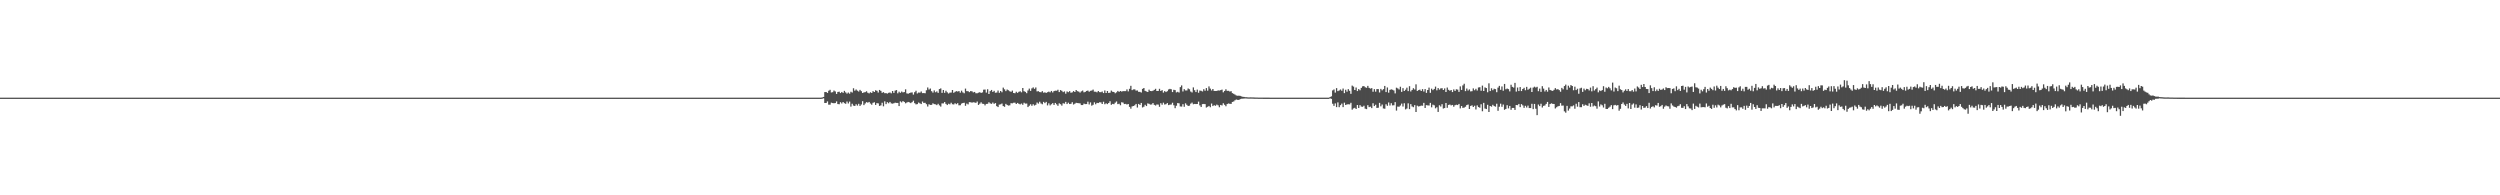 <?xml version="1.0" encoding="UTF-8"?>
<svg xmlns="http://www.w3.org/2000/svg" width="1920" height="150">
  <path d="M0 75.000h1v1.000H0zM1 75.000h1v1.000H1zM2 75.000h1v1.000H2zM3 75.000h1v1.000H3zM4 75.000h1v1.000H4zM5 75.000h1v1.000H5zM6 75.000h1v1.000H6zM7 75.000h1v1.000H7zM8 75.000h1v1.000H8zM9 75.000h1v1.000H9zM10 75.000h1v1.000H10zM11 75.000h1v1.000H11zM12 75.000h1v1.000H12zM13 75.000h1v1.000H13zM14 75.000h1v1.000H14zM15 75.000h1v1.000H15zM16 75.000h1v1.000H16zM17 75.000h1v1.000H17zM18 75.000h1v1.000H18zM19 75.000h1v1.000H19zM20 75.000h1v1.000H20zM21 75.000h1v1.000H21zM22 75.000h1v1.000H22zM23 75.000h1v1.000H23zM24 75.000h1v1.000H24zM25 75.000h1v1.000H25zM26 75.000h1v1.000H26zM27 75.000h1v1.000H27zM28 75.000h1v1.000H28zM29 75.000h1v1.000H29zM30 75.000h1v1.000H30zM31 75.000h1v1.000H31zM32 75.000h1v1.000H32zM33 75.000h1v1.000H33zM34 75.000h1v1.000H34zM35 75.000h1v1.000H35zM36 75.000h1v1.000H36zM37 75.000h1v1.000H37zM38 75.000h1v1.000H38zM39 75.000h1v1.000H39zM40 75.000h1v1.000H40zM41 75.000h1v1.000H41zM42 75.000h1v1.000H42zM43 75.000h1v1.000H43zM44 75.000h1v1.000H44zM45 75.000h1v1.000H45zM46 75.000h1v1.000H46zM47 75.000h1v1.000H47zM48 75.000h1v1.000H48zM49 75.000h1v1.000H49zM50 75.000h1v1.000H50zM51 75.000h1v1.000H51zM52 75.000h1v1.000H52zM53 75.000h1v1.000H53zM54 75.000h1v1.000H54zM55 75.000h1v1.000H55zM56 75.000h1v1.000H56zM57 75.000h1v1.000H57zM58 75.000h1v1.000H58zM59 75.000h1v1.000H59zM60 75.000h1v1.000H60zM61 75.000h1v1.000H61zM62 75.000h1v1.000H62zM63 75.000h1v1.000H63zM64 75.000h1v1.000H64zM65 75.000h1v1.000H65zM66 75.000h1v1.000H66zM67 75.000h1v1.000H67zM68 75.000h1v1.000H68zM69 75.000h1v1.000H69zM70 75.000h1v1.000H70zM71 75.000h1v1.000H71zM72 75.000h1v1.000H72zM73 75.000h1v1.000H73zM74 75.000h1v1.000H74zM75 75.000h1v1.000H75zM76 75.000h1v1.000H76zM77 75.000h1v1.000H77zM78 75.000h1v1.000H78zM79 75.000h1v1.000H79zM80 75.000h1v1.000H80zM81 75.000h1v1.000H81zM82 75.000h1v1.000H82zM83 75.000h1v1.000H83zM84 75.000h1v1.000H84zM85 75.000h1v1.000H85zM86 75.000h1v1.000H86zM87 75.000h1v1.000H87zM88 75.000h1v1.000H88zM89 75.000h1v1.000H89zM90 75.000h1v1.000H90zM91 75.000h1v1.000H91zM92 75.000h1v1.000H92zM93 75.000h1v1.000H93zM94 75.000h1v1.000H94zM95 75.000h1v1.000H95zM96 75.000h1v1.000H96zM97 75.000h1v1.000H97zM98 75.000h1v1.000H98zM99 75.000h1v1.000H99zM100 75.000h1v1.000H100zM101 75.000h1v1.000H101zM102 75.000h1v1.000H102zM103 75.000h1v1.000H103zM104 75.000h1v1.000H104zM105 75.000h1v1.000H105zM106 75.000h1v1.000H106zM107 75.000h1v1.000H107zM108 75.000h1v1.000H108zM109 75.000h1v1.000H109zM110 75.000h1v1.000H110zM111 75.000h1v1.000H111zM112 75.000h1v1.000H112zM113 75.000h1v1.000H113zM114 75.000h1v1.000H114zM115 75.000h1v1.000H115zM116 75.000h1v1.000H116zM117 75.000h1v1.000H117zM118 75.000h1v1.000H118zM119 75.000h1v1.000H119zM120 75.000h1v1.000H120zM121 75.000h1v1.000H121zM122 75.000h1v1.000H122zM123 75.000h1v1.000H123zM124 75.000h1v1.000H124zM125 75.000h1v1.000H125zM126 75.000h1v1.000H126zM127 75.000h1v1.000H127zM128 75.000h1v1.000H128zM129 75.000h1v1.000H129zM130 75.000h1v1.000H130zM131 75.000h1v1.000H131zM132 75.000h1v1.000H132zM133 75.000h1v1.000H133zM134 75.000h1v1.000H134zM135 75.000h1v1.000H135zM136 75.000h1v1.000H136zM137 75.000h1v1.000H137zM138 75.000h1v1.000H138zM139 75.000h1v1.000H139zM140 75.000h1v1.000H140zM141 75.000h1v1.000H141zM142 75.000h1v1.000H142zM143 75.000h1v1.000H143zM144 75.000h1v1.000H144zM145 75.000h1v1.000H145zM146 75.000h1v1.000H146zM147 75.000h1v1.000H147zM148 75.000h1v1.000H148zM149 75.000h1v1.000H149zM150 75.000h1v1.000H150zM151 75.000h1v1.000H151zM152 75.000h1v1.000H152zM153 75.000h1v1.000H153zM154 75.000h1v1.000H154zM155 75.000h1v1.000H155zM156 75.000h1v1.000H156zM157 75.000h1v1.000H157zM158 75.000h1v1.000H158zM159 75.000h1v1.000H159zM160 75.000h1v1.000H160zM161 75.000h1v1.000H161zM162 75.000h1v1.000H162zM163 75.000h1v1.000H163zM164 75.000h1v1.000H164zM165 75.000h1v1.000H165zM166 75.000h1v1.000H166zM167 75.000h1v1.000H167zM168 75.000h1v1.000H168zM169 75.000h1v1.000H169zM170 75.000h1v1.000H170zM171 75.000h1v1.000H171zM172 75.000h1v1.000H172zM173 75.000h1v1.000H173zM174 75.000h1v1.000H174zM175 75.000h1v1.000H175zM176 75.000h1v1.000H176zM177 75.000h1v1.000H177zM178 75.000h1v1.000H178zM179 75.000h1v1.000H179zM180 75.000h1v1.000H180zM181 75.000h1v1.000H181zM182 75.000h1v1.000H182zM183 75.000h1v1.000H183zM184 75.000h1v1.000H184zM185 75.000h1v1.000H185zM186 75.000h1v1.000H186zM187 75.000h1v1.000H187zM188 75.000h1v1.000H188zM189 75.000h1v1.000H189zM190 75.000h1v1.000H190zM191 75.000h1v1.000H191zM192 75.000h1v1.000H192zM193 75.000h1v1.000H193zM194 75.000h1v1.000H194zM195 75.000h1v1.000H195zM196 75.000h1v1.000H196zM197 75.000h1v1.000H197zM198 75.000h1v1.000H198zM199 75.000h1v1.000H199zM200 75.000h1v1.000H200zM201 75.000h1v1.000H201zM202 75.000h1v1.000H202zM203 75.000h1v1.000H203zM204 75.000h1v1.000H204zM205 75.000h1v1.000H205zM206 75.000h1v1.000H206zM207 75.000h1v1.000H207zM208 75.000h1v1.000H208zM209 75.000h1v1.000H209zM210 75.000h1v1.000H210zM211 75.000h1v1.000H211zM212 75.000h1v1.000H212zM213 75.000h1v1.000H213zM214 75.000h1v1.000H214zM215 75.000h1v1.000H215zM216 75.000h1v1.000H216zM217 75.000h1v1.000H217zM218 75.000h1v1.000H218zM219 75.000h1v1.000H219zM220 75.000h1v1.000H220zM221 75.000h1v1.000H221zM222 75.000h1v1.000H222zM223 75.000h1v1.000H223zM224 75.000h1v1.000H224zM225 75.000h1v1.000H225zM226 75.000h1v1.000H226zM227 75.000h1v1.000H227zM228 75.000h1v1.000H228zM229 75.000h1v1.000H229zM230 75.000h1v1.000H230zM231 75.000h1v1.000H231zM232 75.000h1v1.000H232zM233 75.000h1v1.000H233zM234 75.000h1v1.000H234zM235 75.000h1v1.000H235zM236 75.000h1v1.000H236zM237 75.000h1v1.000H237zM238 75.000h1v1.000H238zM239 75.000h1v1.000H239zM240 75.000h1v1.000H240zM241 75.000h1v1.000H241zM242 75.000h1v1.000H242zM243 75.000h1v1.000H243zM244 75.000h1v1.000H244zM245 75.000h1v1.000H245zM246 75.000h1v1.000H246zM247 75.000h1v1.000H247zM248 75.000h1v1.000H248zM249 75.000h1v1.000H249zM250 75.000h1v1.000H250zM251 75.000h1v1.000H251zM252 75.000h1v1.000H252zM253 75.000h1v1.000H253zM254 75.000h1v1.000H254zM255 75.000h1v1.000H255zM256 75.000h1v1.000H256zM257 75.000h1v1.000H257zM258 75.000h1v1.000H258zM259 75.000h1v1.000H259zM260 75.000h1v1.000H260zM261 75.000h1v1.000H261zM262 75.000h1v1.000H262zM263 75.000h1v1.000H263zM264 75.000h1v1.000H264zM265 75.000h1v1.000H265zM266 75.000h1v1.000H266zM267 75.000h1v1.000H267zM268 75.000h1v1.000H268zM269 75.000h1v1.000H269zM270 75.000h1v1.000H270zM271 75.000h1v1.000H271zM272 75.000h1v1.000H272zM273 75.000h1v1.000H273zM274 75.000h1v1.000H274zM275 75.000h1v1.000H275zM276 75.000h1v1.000H276zM277 75.000h1v1.000H277zM278 75.000h1v1.000H278zM279 75.000h1v1.000H279zM280 75.000h1v1.000H280zM281 75.000h1v1.000H281zM282 75.000h1v1.000H282zM283 75.000h1v1.000H283zM284 75.000h1v1.000H284zM285 75.000h1v1.000H285zM286 75.000h1v1.000H286zM287 75.000h1v1.000H287zM288 75.000h1v1.000H288zM289 75.000h1v1.000H289zM290 75.000h1v1.000H290zM291 75.000h1v1.000H291zM292 75.000h1v1.000H292zM293 75.000h1v1.000H293zM294 75.000h1v1.000H294zM295 75.000h1v1.000H295zM296 75.000h1v1.000H296zM297 75.000h1v1.000H297zM298 75.000h1v1.000H298zM299 75.000h1v1.000H299zM300 75.000h1v1.000H300zM301 75.000h1v1.000H301zM302 75.000h1v1.000H302zM303 75.000h1v1.000H303zM304 75.000h1v1.000H304zM305 75.000h1v1.000H305zM306 75.000h1v1.000H306zM307 75.000h1v1.000H307zM308 75.000h1v1.000H308zM309 75.000h1v1.000H309zM310 75.000h1v1.000H310zM311 75.000h1v1.000H311zM312 75.000h1v1.000H312zM313 75.000h1v1.000H313zM314 75.000h1v1.000H314zM315 75.000h1v1.000H315zM316 75.000h1v1.000H316zM317 75.000h1v1.000H317zM318 75.000h1v1.000H318zM319 75.000h1v1.000H319zM320 75.000h1v1.000H320zM321 75.000h1v1.000H321zM322 75.000h1v1.000H322zM323 75.000h1v1.000H323zM324 75.000h1v1.000H324zM325 75.000h1v1.000H325zM326 75.000h1v1.000H326zM327 75.000h1v1.000H327zM328 75.000h1v1.000H328zM329 75.000h1v1.000H329zM330 75.000h1v1.000H330zM331 75.000h1v1.000H331zM332 75.000h1v1.000H332zM333 75.000h1v1.000H333zM334 75.000h1v1.000H334zM335 75.000h1v1.000H335zM336 75.000h1v1.000H336zM337 75.000h1v1.000H337zM338 75.000h1v1.000H338zM339 75.000h1v1.000H339zM340 75.000h1v1.000H340zM341 75.000h1v1.000H341zM342 75.000h1v1.000H342zM343 75.000h1v1.000H343zM344 75.000h1v1.000H344zM345 75.000h1v1.000H345zM346 75.000h1v1.000H346zM347 75.000h1v1.000H347zM348 75.000h1v1.000H348zM349 75.000h1v1.000H349zM350 75.000h1v1.000H350zM351 75.000h1v1.000H351zM352 75.000h1v1.000H352zM353 75.000h1v1.000H353zM354 75.000h1v1.000H354zM355 75.000h1v1.000H355zM356 75.000h1v1.000H356zM357 75.000h1v1.000H357zM358 75.000h1v1.000H358zM359 75.000h1v1.000H359zM360 75.000h1v1.000H360zM361 75.000h1v1.000H361zM362 75.000h1v1.000H362zM363 75.000h1v1.000H363zM364 75.000h1v1.000H364zM365 75.000h1v1.000H365zM366 75.000h1v1.000H366zM367 75.000h1v1.000H367zM368 75.000h1v1.000H368zM369 75.000h1v1.000H369zM370 75.000h1v1.000H370zM371 75.000h1v1.000H371zM372 75.000h1v1.000H372zM373 75.000h1v1.000H373zM374 75.000h1v1.000H374zM375 75.000h1v1.000H375zM376 75.000h1v1.000H376zM377 75.000h1v1.000H377zM378 75.000h1v1.000H378zM379 75.000h1v1.000H379zM380 75.000h1v1.000H380zM381 75.000h1v1.000H381zM382 75.000h1v1.000H382zM383 75.000h1v1.000H383zM384 75.000h1v1.000H384zM385 75.000h1v1.000H385zM386 75.000h1v1.000H386zM387 75.000h1v1.000H387zM388 75.000h1v1.000H388zM389 75.000h1v1.000H389zM390 75.000h1v1.000H390zM391 75.000h1v1.000H391zM392 75.000h1v1.000H392zM393 75.000h1v1.000H393zM394 75.000h1v1.000H394zM395 75.000h1v1.000H395zM396 75.000h1v1.000H396zM397 75.000h1v1.000H397zM398 75.000h1v1.000H398zM399 75.000h1v1.000H399zM400 75.000h1v1.000H400zM401 75.000h1v1.000H401zM402 75.000h1v1.000H402zM403 75.000h1v1.000H403zM404 75.000h1v1.000H404zM405 75.000h1v1.000H405zM406 75.000h1v1.000H406zM407 75.000h1v1.000H407zM408 75.000h1v1.000H408zM409 75.000h1v1.000H409zM410 75.000h1v1.000H410zM411 75.000h1v1.000H411zM412 75.000h1v1.000H412zM413 75.000h1v1.000H413zM414 75.000h1v1.000H414zM415 75.000h1v1.000H415zM416 75.000h1v1.000H416zM417 75.000h1v1.000H417zM418 75.000h1v1.000H418zM419 75.000h1v1.000H419zM420 75.000h1v1.000H420zM421 75.000h1v1.000H421zM422 75.000h1v1.000H422zM423 75.000h1v1.000H423zM424 75.000h1v1.000H424zM425 75.000h1v1.000H425zM426 75.000h1v1.000H426zM427 75.000h1v1.000H427zM428 75.000h1v1.000H428zM429 75.000h1v1.000H429zM430 75.000h1v1.000H430zM431 75.000h1v1.000H431zM432 75.000h1v1.000H432zM433 75.000h1v1.000H433zM434 75.000h1v1.000H434zM435 75.000h1v1.000H435zM436 75.000h1v1.000H436zM437 75.000h1v1.000H437zM438 75.000h1v1.000H438zM439 75.000h1v1.000H439zM440 75.000h1v1.000H440zM441 75.000h1v1.000H441zM442 75.000h1v1.000H442zM443 75.000h1v1.000H443zM444 75.000h1v1.000H444zM445 75.000h1v1.000H445zM446 75.000h1v1.000H446zM447 75.000h1v1.000H447zM448 75.000h1v1.000H448zM449 75.000h1v1.000H449zM450 75.000h1v1.000H450zM451 75.000h1v1.000H451zM452 75.000h1v1.000H452zM453 75.000h1v1.000H453zM454 75.000h1v1.000H454zM455 75.000h1v1.000H455zM456 75.000h1v1.000H456zM457 75.000h1v1.000H457zM458 75.000h1v1.000H458zM459 75.000h1v1.000H459zM460 75.000h1v1.000H460zM461 75.000h1v1.000H461zM462 75.000h1v1.000H462zM463 75.000h1v1.000H463zM464 75.000h1v1.000H464zM465 75.000h1v1.000H465zM466 75.000h1v1.000H466zM467 75.000h1v1.000H467zM468 75.000h1v1.000H468zM469 75.000h1v1.000H469zM470 75.000h1v1.000H470zM471 75.000h1v1.000H471zM472 75.000h1v1.000H472zM473 75.000h1v1.000H473zM474 75.000h1v1.000H474zM475 75.000h1v1.000H475zM476 75.000h1v1.000H476zM477 75.000h1v1.000H477zM478 75.000h1v1.000H478zM479 75.000h1v1.000H479zM480 75.000h1v1.000H480zM481 75.000h1v1.000H481zM482 75.000h1v1.000H482zM483 75.000h1v1.000H483zM484 75.000h1v1.000H484zM485 75.000h1v1.000H485zM486 75.000h1v1.000H486zM487 75.000h1v1.000H487zM488 75.000h1v1.000H488zM489 75.000h1v1.000H489zM490 75.000h1v1.000H490zM491 75.000h1v1.000H491zM492 75.000h1v1.000H492zM493 75.000h1v1.000H493zM494 75.000h1v1.000H494zM495 75.000h1v1.000H495zM496 75.000h1v1.000H496zM497 75.000h1v1.000H497zM498 75.000h1v1.000H498zM499 75.000h1v1.000H499zM500 75.000h1v1.000H500zM501 75.000h1v1.000H501zM502 75.000h1v1.000H502zM503 75.000h1v1.000H503zM504 75.000h1v1.000H504zM505 75.000h1v1.000H505zM506 75.000h1v1.000H506zM507 75.000h1v1.000H507zM508 75.000h1v1.000H508zM509 75.000h1v1.000H509zM510 75.000h1v1.000H510zM511 75.000h1v1.000H511zM512 75.000h1v1.000H512zM513 75.000h1v1.000H513zM514 75.000h1v1.000H514zM515 75.000h1v1.000H515zM516 75.000h1v1.000H516zM517 75.000h1v1.000H517zM518 75.000h1v1.000H518zM519 75.000h1v1.000H519zM520 75.000h1v1.000H520zM521 75.000h1v1.000H521zM522 75.000h1v1.000H522zM523 75.000h1v1.000H523zM524 75.000h1v1.000H524zM525 75.000h1v1.000H525zM526 75.000h1v1.000H526zM527 75.000h1v1.000H527zM528 75.000h1v1.000H528zM529 75.000h1v1.000H529zM530 75.000h1v1.000H530zM531 75.000h1v1.000H531zM532 75.000h1v1.000H532zM533 75.000h1v1.000H533zM534 75.000h1v1.000H534zM535 75.000h1v1.000H535zM536 75.000h1v1.000H536zM537 75.000h1v1.000H537zM538 75.000h1v1.000H538zM539 75.000h1v1.000H539zM540 75.000h1v1.000H540zM541 75.000h1v1.000H541zM542 75.000h1v1.000H542zM543 75.000h1v1.000H543zM544 75.000h1v1.000H544zM545 75.000h1v1.000H545zM546 75.000h1v1.000H546zM547 75.000h1v1.000H547zM548 75.000h1v1.000H548zM549 75.000h1v1.000H549zM550 75.000h1v1.000H550zM551 75.000h1v1.000H551zM552 75.000h1v1.000H552zM553 75.000h1v1.000H553zM554 75.000h1v1.000H554zM555 75.000h1v1.000H555zM556 75.000h1v1.000H556zM557 75.000h1v1.000H557zM558 75.000h1v1.000H558zM559 75.000h1v1.000H559zM560 75.000h1v1.000H560zM561 75.000h1v1.000H561zM562 75.000h1v1.000H562zM563 75.000h1v1.000H563zM564 75.000h1v1.000H564zM565 75.000h1v1.000H565zM566 75.000h1v1.000H566zM567 75.000h1v1.000H567zM568 75.000h1v1.000H568zM569 75.000h1v1.000H569zM570 75.000h1v1.000H570zM571 75.000h1v1.000H571zM572 75.000h1v1.000H572zM573 75.000h1v1.000H573zM574 75.000h1v1.000H574zM575 75.000h1v1.000H575zM576 75.000h1v1.000H576zM577 75.000h1v1.000H577zM578 75.000h1v1.000H578zM579 75.000h1v1.000H579zM580 75.000h1v1.000H580zM581 75.000h1v1.000H581zM582 75.000h1v1.000H582zM583 75.000h1v1.000H583zM584 75.000h1v1.000H584zM585 75.000h1v1.000H585zM586 75.000h1v1.000H586zM587 75.000h1v1.000H587zM588 75.000h1v1.000H588zM589 75.000h1v1.000H589zM590 75.000h1v1.000H590zM591 75.000h1v1.000H591zM592 75.000h1v1.000H592zM593 75.000h1v1.000H593zM594 75.000h1v1.000H594zM595 75.000h1v1.000H595zM596 75.000h1v1.000H596zM597 75.000h1v1.000H597zM598 75.000h1v1.000H598zM599 75.000h1v1.000H599zM600 75.000h1v1.000H600zM601 75.000h1v1.000H601zM602 75.000h1v1.000H602zM603 75.000h1v1.000H603zM604 75.000h1v1.000H604zM605 75.000h1v1.000H605zM606 75.000h1v1.000H606zM607 75.000h1v1.000H607zM608 75.000h1v1.000H608zM609 75.000h1v1.000H609zM610 75.000h1v1.000H610zM611 75.000h1v1.000H611zM612 75.000h1v1.000H612zM613 75.000h1v1.000H613zM614 75.000h1v1.000H614zM615 75.000h1v1.000H615zM616 75.000h1v1.000H616zM617 75.000h1v1.000H617zM618 75.000h1v1.000H618zM619 75.000h1v1.000H619zM620 75.000h1v1.000H620zM621 75.000h1v1.000H621zM622 75.000h1v1.000H622zM623 75.000h1v1.000H623zM624 75.000h1v1.000H624zM625 75.000h1v1.000H625zM626 75.000h1v1.000H626zM627 75.000h1v1.000H627zM628 75.000h1v1.000H628zM629 75.000h1v1.000H629zM630 75.000h1v1.000H630zM631 74.808h1v1.000H631zM632 74.429h1v1.090H632zM633 70.716h1v8.374H633zM634 70.659h1v8.384H634zM635 71.385h1v6.509H635zM636 69.674h1v10.685H636zM637 68.971h1v11.405H637zM638 71.005h1v7.867H638zM639 70.789h1v8.376H639zM640 69.549h1v9.748H640zM641 70.257h1v8.893H641zM642 72.166h1v5.722H642zM643 70.583h1v9.363H643zM644 70.421h1v9.640H644zM645 71.480h1v6.987H645zM646 70.581h1v8.880H646zM647 71.344h1v7.012H647zM648 69.805h1v9.434H648zM649 70.938h1v8.764H649zM650 71.880h1v6.107H650zM651 71.041h1v8.445H651zM652 71.923h1v6.127H652zM653 70.431h1v11.444H653zM654 71.046h1v8.641H654zM655 67.791h1v13.303H655zM656 69.621h1v11.798H656zM657 68.693h1v11.366H657zM658 69.634h1v11.480H658zM659 70.305h1v9.402H659zM660 69.040h1v12.303H660zM661 70.055h1v10.192H661zM662 71.407h1v6.313H662zM663 70.938h1v9.803H663zM664 70.742h1v8.709H664zM665 70.087h1v8.328H665zM666 71.212h1v7.658H666zM667 71.746h1v6.543H667zM668 70.880h1v8.616H668zM669 71.358h1v9.096H669zM670 69.993h1v8.946H670zM671 70.661h1v7.895H671zM672 69.320h1v11.266H672zM673 69.740h1v9.478H673zM674 71.049h1v8.350H674zM675 69.071h1v12.304H675zM676 69.805h1v11.139H676zM677 71.291h1v7.613H677zM678 70.766h1v10.916H678zM679 71.561h1v6.265H679zM680 71.503h1v8.475H680zM681 71.867h1v6.604H681zM682 71.261h1v8.070H682zM683 71.031h1v7.259H683zM684 71.678h1v7.757H684zM685 69.901h1v9.702H685zM686 71.338h1v7.970H686zM687 69.560h1v9.292H687zM688 69.168h1v9.909H688zM689 71.701h1v7.351H689zM690 70.394h1v11.066H690zM691 71.258h1v6.641H691zM692 70.292h1v8.342H692zM693 70.973h1v6.642H693zM694 70.690h1v7.597H694zM695 68.602h1v10.741H695zM696 71.727h1v7.025H696zM697 71.971h1v6.298H697zM698 71.451h1v7.205H698zM699 71.098h1v8.124H699zM700 70.965h1v7.494H700zM701 72.634h1v4.661H701zM702 70.823h1v8.425H702zM703 69.688h1v10.488H703zM704 71.759h1v8.237H704zM705 71.079h1v7.664H705zM706 71.187h1v8.150H706zM707 70.245h1v9.693H707zM708 71.510h1v6.486H708zM709 71.487h1v7.578H709zM710 71.618h1v7.344H710zM711 69.341h1v10.703H711zM712 67.155h1v14.659H712zM713 68.781h1v11.305H713zM714 67.986h1v12.579H714zM715 70.030h1v10.503H715zM716 71.133h1v8.214H716zM717 69.438h1v10.546H717zM718 70.846h1v9.284H718zM719 70.195h1v10.533H719zM720 71.339h1v8.385H720zM721 68.378h1v12.587H721zM722 67.875h1v14.006H722zM723 71.339h1v8.068H723zM724 69.126h1v10.292H724zM725 71.266h1v7.129H725zM726 69.677h1v10.113H726zM727 70.920h1v9.750H727zM728 71.814h1v7.859H728zM729 71.168h1v8.971H729zM730 71.048h1v7.852H730zM731 69.136h1v10.928H731zM732 71.293h1v8.926H732zM733 70.518h1v8.800H733zM734 69.980h1v10.053H734zM735 70.322h1v8.952H735zM736 69.960h1v10.923H736zM737 71.187h1v9.674H737zM738 69.615h1v9.926H738zM739 70.951h1v8.136H739zM740 71.629h1v7.278H740zM741 68.065h1v13.209H741zM742 70.012h1v9.571H742zM743 70.057h1v10.137H743zM744 70.742h1v7.717H744zM745 69.935h1v8.594H745zM746 70.142h1v8.706H746zM747 70.968h1v7.554H747zM748 70.583h1v8.117H748zM749 71.634h1v7.357H749zM750 71.649h1v6.332H750zM751 71.159h1v9.433H751zM752 70.827h1v8.793H752zM753 71.382h1v7.194H753zM754 70.979h1v8.705H754zM755 68.840h1v10.958H755zM756 68.785h1v12.160H756zM757 71.099h1v8.697H757zM758 68.574h1v11.144H758zM759 72.181h1v6.362H759zM760 69.969h1v9.456H760zM761 69.088h1v10.678H761zM762 70.617h1v8.102H762zM763 69.727h1v10.063H763zM764 71.195h1v7.939H764zM765 71.064h1v10.421H765zM766 69.529h1v12.697H766zM767 71.274h1v9.046H767zM768 69.902h1v10.221H768zM769 70.853h1v8.638H769zM770 67.263h1v14.219H770zM771 68.589h1v13.427H771zM772 69.981h1v9.771H772zM773 68.741h1v11.857H773zM774 69.322h1v11.783H774zM775 70.088h1v10.801H775zM776 70.493h1v8.763H776zM777 69.600h1v9.770H777zM778 71.433h1v7.484H778zM779 71.612h1v7.258H779zM780 70.477h1v9.400H780zM781 71.327h1v7.729H781zM782 70.505h1v9.190H782zM783 70.099h1v10.096H783zM784 70.912h1v8.595H784zM785 67.593h1v12.917H785zM786 70.065h1v8.859H786zM787 70.546h1v9.000H787zM788 71.569h1v7.919H788zM789 69.470h1v12.741H789zM790 68.058h1v13.168H790zM791 69.761h1v10.335H791zM792 67.872h1v13.361H792zM793 67.138h1v12.946H793zM794 68.260h1v12.796H794zM795 67.168h1v13.321H795zM796 70.213h1v8.525H796zM797 70.055h1v9.488H797zM798 70.715h1v7.414H798zM799 70.869h1v8.584H799zM800 69.980h1v10.121H800zM801 71.159h1v7.087H801zM802 70.922h1v8.308H802zM803 71.352h1v6.862H803zM804 70.834h1v10.124H804zM805 70.370h1v9.014H805zM806 70.929h1v10.007H806zM807 69.844h1v10.238H807zM808 71.028h1v8.158H808zM809 69.941h1v10.623H809zM810 69.628h1v9.401H810zM811 69.681h1v10.446H811zM812 68.938h1v12.340H812zM813 70.729h1v8.640H813zM814 69.164h1v10.875H814zM815 69.759h1v11.331H815zM816 70.772h1v8.532H816zM817 70.180h1v9.421H817zM818 71.961h1v6.284H818zM819 70.270h1v9.649H819zM820 70.834h1v8.028H820zM821 69.973h1v9.933H821zM822 71.225h1v8.486H822zM823 70.932h1v7.575H823zM824 69.915h1v10.363H824zM825 70.679h1v9.003H825zM826 69.100h1v9.861H826zM827 70.050h1v9.128H827zM828 70.358h1v8.894H828zM829 71.121h1v8.307H829zM830 70.122h1v10.590H830zM831 69.514h1v11.164H831zM832 70.920h1v8.649H832zM833 70.561h1v9.438H833zM834 69.855h1v10.085H834zM835 69.551h1v8.532H835zM836 70.440h1v9.788H836zM837 69.744h1v8.887H837zM838 69.543h1v11.603H838zM839 68.831h1v11.651H839zM840 70.392h1v8.223H840zM841 70.471h1v9.612H841zM842 70.902h1v8.086H842zM843 69.902h1v9.254H843zM844 70.767h1v7.788H844zM845 70.825h1v7.794H845zM846 70.272h1v9.585H846zM847 71.457h1v6.654H847zM848 69.500h1v10.599H848zM849 71.432h1v7.944H849zM850 69.881h1v10.113H850zM851 71.354h1v7.769H851zM852 71.162h1v6.622H852zM853 69.563h1v10.905H853zM854 70.458h1v9.324H854zM855 70.665h1v9.384H855zM856 71.613h1v7.259H856zM857 70.891h1v7.030H857zM858 69.822h1v10.130H858zM859 70.575h1v9.108H859zM860 69.898h1v10.929H860zM861 70.357h1v8.202H861zM862 70.005h1v8.769H862zM863 70.010h1v9.901H863zM864 70.003h1v9.782H864zM865 68.667h1v11.623H865zM866 70.190h1v9.700H866zM867 68.205h1v13.891H867zM868 65.877h1v17.592H868zM869 69.224h1v12.492H869zM870 68.662h1v12.741H870zM871 68.585h1v12.326H871zM872 69.599h1v10.246H872zM873 69.453h1v13.114H873zM874 70.499h1v9.335H874zM875 70.544h1v10.030H875zM876 71.055h1v8.018H876zM877 68.273h1v14.254H877zM878 67.589h1v14.390H878zM879 69.768h1v10.697H879zM880 70.268h1v11.175H880zM881 70.652h1v8.766H881zM882 68.886h1v10.834H882zM883 69.878h1v10.450H883zM884 69.973h1v10.276H884zM885 69.708h1v9.455H885zM886 69.030h1v11.531H886zM887 68.196h1v12.875H887zM888 69.871h1v10.347H888zM889 69.820h1v10.525H889zM890 68.185h1v13.850H890zM891 69.847h1v9.404H891zM892 69.222h1v11.238H892zM893 71.094h1v7.775H893zM894 69.961h1v10.307H894zM895 70.701h1v9.328H895zM896 70.056h1v9.090H896zM897 68.728h1v12.037H897zM898 68.258h1v12.108H898zM899 68.581h1v11.700H899zM900 70.724h1v8.190H900zM901 68.966h1v11.865H901zM902 69.207h1v13.902H902zM903 70.961h1v10.244H903zM904 70.516h1v8.626H904zM905 71.056h1v8.311H905zM906 66.930h1v14.852H906zM907 65.610h1v16.239H907zM908 70.222h1v9.780H908zM909 68.432h1v13.596H909zM910 69.488h1v9.895H910zM911 69.458h1v11.009H911zM912 67.916h1v13.504H912zM913 68.581h1v12.582H913zM914 70.287h1v9.340H914zM915 71.016h1v7.765H915zM916 67.144h1v12.950H916zM917 69.264h1v10.574H917zM918 70.715h1v9.230H918zM919 68.805h1v11.076H919zM920 71.229h1v6.812H920zM921 69.539h1v11.405H921zM922 69.718h1v12.484H922zM923 70.242h1v9.709H923zM924 68.492h1v11.333H924zM925 69.693h1v10.264H925zM926 67.624h1v14.942H926zM927 69.619h1v12.427H927zM928 66.349h1v15.027H928zM929 68.058h1v14.328H929zM930 69.467h1v10.036H930zM931 68.333h1v13.106H931zM932 69.837h1v10.938H932zM933 69.878h1v11.387H933zM934 69.830h1v10.508H934zM935 69.444h1v11.454H935zM936 69.504h1v12.866H936zM937 69.238h1v11.343H937zM938 68.797h1v12.226H938zM939 70.902h1v8.400H939zM940 69.826h1v10.645H940zM941 68.578h1v13.041H941zM942 69.763h1v10.167H942zM943 69.722h1v9.731H943zM944 70.297h1v9.411H944zM945 70.061h1v9.696H945zM946 71.512h1v6.762H946zM947 72.027h1v5.883H947zM948 72.667h1v4.356H948zM949 73.325h1v3.103H949zM950 73.535h1v3.138H950zM951 73.454h1v3.308H951zM952 73.650h1v2.462H952zM953 74.041h1v1.793H953zM954 74.323h1v1.452H954zM955 74.448h1v1.202H955zM956 74.631h1v1.000H956zM957 74.664h1v1.000H957zM958 74.797h1v1.000H958zM959 74.786h1v1.000H959zM960 74.754h1v1.000H960zM961 74.794h1v1.000H961zM962 74.814h1v1.000H962zM963 74.871h1v1.000H963zM964 74.891h1v1.000H964zM965 74.885h1v1.000H965zM966 74.941h1v1.000H966zM967 74.954h1v1.000H967zM968 74.955h1v1.000H968zM969 74.945h1v1.000H969zM970 74.961h1v1.000H970zM971 74.971h1v1.000H971zM972 74.980h1v1.000H972zM973 74.976h1v1.000H973zM974 74.983h1v1.000H974zM975 74.985h1v1.000H975zM976 74.990h1v1.000H976zM977 74.990h1v1.000H977zM978 74.991h1v1.000H978zM979 74.991h1v1.000H979zM980 74.993h1v1.000H980zM981 74.993h1v1.000H981zM982 74.995h1v1.000H982zM983 74.996h1v1.000H983zM984 74.997h1v1.000H984zM985 74.997h1v1.000H985zM986 74.998h1v1.000H986zM987 74.998h1v1.000H987zM988 74.998h1v1.000H988zM989 74.998h1v1.000H989zM990 74.999h1v1.000H990zM991 74.999h1v1.000H991zM992 74.999h1v1.000H992zM993 74.999h1v1.000H993zM994 74.999h1v1.000H994zM995 74.999h1v1.000H995zM996 75.000h1v1.000H996zM997 75.000h1v1.000H997zM998 75.000h1v1.000H998zM999 75.000h1v1.000H999zM1000 75.000h1v1.000H1000zM1001 75.000h1v1.000H1001zM1002 75.000h1v1.000H1002zM1003 75.000h1v1.000H1003zM1004 75.000h1v1.000H1004zM1005 75.000h1v1.000H1005zM1006 75.000h1v1.000H1006zM1007 75.000h1v1.000H1007zM1008 75.000h1v1.000H1008zM1009 75.000h1v1.000H1009zM1010 75.000h1v1.000H1010zM1011 75.000h1v1.000H1011zM1012 75.000h1v1.000H1012zM1013 75.000h1v1.000H1013zM1014 75.000h1v1.000H1014zM1015 75.000h1v1.000H1015zM1016 75.000h1v1.000H1016zM1017 75.000h1v1.000H1017zM1018 75.000h1v1.000H1018zM1019 75.000h1v1.000H1019zM1020 75.000h1v1.000H1020zM1021 74.539h1v1.000H1021zM1022 73.979h1v1.961H1022zM1023 69.430h1v10.227H1023zM1024 68.702h1v12.592H1024zM1025 71.125h1v8.306H1025zM1026 67.692h1v14.594H1026zM1027 70.002h1v8.663H1027zM1028 69.453h1v12.890H1028zM1029 68.728h1v12.040H1029zM1030 69.663h1v9.896H1030zM1031 68.006h1v14.272H1031zM1032 71.546h1v7.310H1032zM1033 68.936h1v11.726H1033zM1034 70.384h1v9.809H1034zM1035 68.455h1v11.597H1035zM1036 69.741h1v10.443H1036zM1037 72.039h1v6.895H1037zM1038 65.741h1v18.504H1038zM1039 66.493h1v16.772H1039zM1040 69.123h1v13.687H1040zM1041 67.221h1v16.507H1041zM1042 69.946h1v10.672H1042zM1043 68.413h1v14.511H1043zM1044 69.300h1v11.437H1044zM1045 67.504h1v14.346H1045zM1046 66.326h1v15.698H1046zM1047 66.099h1v15.081H1047zM1048 67.035h1v16.413H1048zM1049 67.436h1v16.372H1049zM1050 65.970h1v14.823H1050zM1051 67.500h1v14.753H1051zM1052 68.051h1v13.868H1052zM1053 67.696h1v15.331H1053zM1054 70.437h1v8.888H1054zM1055 68.478h1v12.956H1055zM1056 70.382h1v10.070H1056zM1057 68.383h1v14.527H1057zM1058 68.479h1v14.275H1058zM1059 71.001h1v8.015H1059zM1060 68.252h1v13.429H1060zM1061 69.395h1v10.891H1061zM1062 68.429h1v14.896H1062zM1063 65.986h1v17.509H1063zM1064 70.725h1v9.347H1064zM1065 67.180h1v14.099H1065zM1066 71.184h1v7.532H1066zM1067 69.043h1v11.985H1067zM1068 68.611h1v10.639H1068zM1069 68.925h1v12.040H1069zM1070 69.494h1v11.348H1070zM1071 71.748h1v6.677H1071zM1072 67.329h1v17.621H1072zM1073 67.887h1v13.990H1073zM1074 68.696h1v13.254H1074zM1075 66.637h1v14.396H1075zM1076 70.532h1v9.014H1076zM1077 67.688h1v14.115H1077zM1078 69.904h1v9.386H1078zM1079 68.874h1v15.167H1079zM1080 67.342h1v16.028H1080zM1081 69.973h1v9.410H1081zM1082 66.192h1v17.599H1082zM1083 70.234h1v9.765H1083zM1084 69.070h1v12.671H1084zM1085 67.761h1v14.575H1085zM1086 68.734h1v12.006H1086zM1087 64.775h1v21.228H1087zM1088 69.834h1v11.294H1088zM1089 69.214h1v12.577H1089zM1090 68.832h1v12.690H1090zM1091 69.872h1v11.211H1091zM1092 68.434h1v12.781H1092zM1093 70.289h1v8.725H1093zM1094 68.414h1v14.521H1094zM1095 71.332h1v9.425H1095zM1096 69.132h1v11.829H1096zM1097 67.275h1v13.797H1097zM1098 71.255h1v7.757H1098zM1099 68.106h1v14.312H1099zM1100 69.225h1v11.180H1100zM1101 68.293h1v12.621H1101zM1102 66.526h1v16.673H1102zM1103 69.367h1v12.997H1103zM1104 67.620h1v18.363H1104zM1105 68.803h1v12.048H1105zM1106 67.889h1v13.936H1106zM1107 67.719h1v12.331H1107zM1108 69.096h1v14.266H1108zM1109 67.879h1v15.099H1109zM1110 70.663h1v8.426H1110zM1111 67.240h1v15.556H1111zM1112 68.991h1v11.597H1112zM1113 69.669h1v10.599H1113zM1114 69.118h1v11.850H1114zM1115 70.731h1v9.871H1115zM1116 68.674h1v13.317H1116zM1117 69.832h1v10.947H1117zM1118 68.557h1v11.883H1118zM1119 68.807h1v11.891H1119zM1120 70.534h1v9.309H1120zM1121 66.371h1v16.879H1121zM1122 69.073h1v12.361H1122zM1123 65.600h1v17.243H1123zM1124 64.315h1v18.343H1124zM1125 69.978h1v11.987H1125zM1126 67.981h1v12.719H1126zM1127 69.532h1v10.732H1127zM1128 68.672h1v15.026H1128zM1129 70.191h1v11.148H1129zM1130 70.026h1v10.877H1130zM1131 67.884h1v14.299H1131zM1132 69.332h1v11.866H1132zM1133 68.214h1v15.857H1133zM1134 69.520h1v11.410H1134zM1135 67.150h1v15.069H1135zM1136 66.958h1v15.778H1136zM1137 69.691h1v10.404H1137zM1138 65.733h1v19.729H1138zM1139 69.893h1v9.118H1139zM1140 67.142h1v16.191H1140zM1141 67.652h1v16.086H1141zM1142 70.835h1v9.636H1142zM1143 64.014h1v21.993H1143zM1144 69.915h1v11.502H1144zM1145 67.791h1v14.122H1145zM1146 69.277h1v11.210H1146zM1147 68.142h1v13.327H1147zM1148 68.437h1v13.503H1148zM1149 70.800h1v8.844H1149zM1150 67.265h1v17.829H1150zM1151 65.929h1v16.020H1151zM1152 68.987h1v10.618H1152zM1153 66.407h1v15.639H1153zM1154 69.701h1v10.598H1154zM1155 64.438h1v19.899H1155zM1156 68.577h1v15.061H1156zM1157 67.983h1v12.795H1157zM1158 68.470h1v14.801H1158zM1159 70.185h1v11.153H1159zM1160 65.051h1v19.254H1160zM1161 66.712h1v16.194H1161zM1162 67.265h1v15.639H1162zM1163 63.662h1v20.782H1163zM1164 70.374h1v10.267H1164zM1165 67.235h1v13.557H1165zM1166 69.925h1v9.909H1166zM1167 66.873h1v15.383H1167zM1168 69.935h1v10.048H1168zM1169 68.375h1v12.570H1169zM1170 67.454h1v15.381H1170zM1171 69.346h1v11.907H1171zM1172 66.691h1v15.917H1172zM1173 68.896h1v12.216H1173zM1174 68.172h1v14.816H1174zM1175 67.310h1v15.694H1175zM1176 70.680h1v9.026H1176zM1177 67.274h1v16.558H1177zM1178 66.537h1v13.265H1178zM1179 67.231h1v16.265H1179zM1180 66.673h1v21.775H1180zM1181 70.063h1v10.207H1181zM1182 68.052h1v13.458H1182zM1183 70.567h1v9.084H1183zM1184 66.178h1v16.427H1184zM1185 68.026h1v13.286H1185zM1186 70.256h1v10.742H1186zM1187 69.054h1v10.696H1187zM1188 70.402h1v7.867H1188zM1189 67.163h1v14.976H1189zM1190 69.072h1v10.852H1190zM1191 69.539h1v9.834H1191zM1192 69.860h1v9.929H1192zM1193 68.950h1v10.914H1193zM1194 67.668h1v15.651H1194zM1195 68.717h1v13.665H1195zM1196 68.447h1v13.206H1196zM1197 69.208h1v12.160H1197zM1198 70.476h1v8.748H1198zM1199 67.493h1v13.660H1199zM1200 68.614h1v12.449H1200zM1201 66.104h1v19.414H1201zM1202 64.981h1v21.558H1202zM1203 68.910h1v12.420H1203zM1204 65.801h1v19.129H1204zM1205 67.253h1v16.111H1205zM1206 65.334h1v16.308H1206zM1207 66.044h1v15.625H1207zM1208 69.330h1v11.622H1208zM1209 66.559h1v16.926H1209zM1210 69.183h1v10.469H1210zM1211 68.146h1v13.782H1211zM1212 72.005h1v6.386H1212zM1213 67.911h1v14.414H1213zM1214 67.393h1v14.942H1214zM1215 70.567h1v9.498H1215zM1216 68.059h1v13.275H1216zM1217 69.323h1v11.124H1217zM1218 68.201h1v12.697H1218zM1219 68.389h1v12.895H1219zM1220 69.460h1v9.887H1220zM1221 67.292h1v14.687H1221zM1222 70.140h1v8.986H1222zM1223 66.210h1v15.546H1223zM1224 69.516h1v11.540H1224zM1225 68.458h1v13.119H1225zM1226 67.258h1v16.183H1226zM1227 70.910h1v6.985H1227zM1228 69.442h1v12.376H1228zM1229 69.928h1v10.233H1229zM1230 69.174h1v11.712H1230zM1231 66.201h1v16.374H1231zM1232 70.430h1v9.299H1232zM1233 67.215h1v16.437H1233zM1234 67.816h1v15.871H1234zM1235 66.730h1v16.027H1235zM1236 67.849h1v14.081H1236zM1237 69.441h1v11.306H1237zM1238 63.454h1v20.358H1238zM1239 70.316h1v10.598H1239zM1240 67.235h1v13.291H1240zM1241 67.809h1v13.276H1241zM1242 69.971h1v10.704H1242zM1243 65.780h1v19.224H1243zM1244 68.571h1v14.985H1244zM1245 69.150h1v10.721H1245zM1246 70.956h1v7.754H1246zM1247 69.699h1v10.613H1247zM1248 68.610h1v12.725H1248zM1249 69.876h1v9.896H1249zM1250 68.403h1v14.872H1250zM1251 70.054h1v9.049H1251zM1252 70.116h1v13.617H1252zM1253 69.188h1v11.151H1253zM1254 70.378h1v9.104H1254zM1255 67.998h1v14.710H1255zM1256 70.180h1v9.979H1256zM1257 66.412h1v16.453H1257zM1258 67.229h1v15.398H1258zM1259 68.347h1v12.445H1259zM1260 65.131h1v19.015H1260zM1261 66.887h1v14.527H1261zM1262 64.534h1v18.331H1262zM1263 66.823h1v15.810H1263zM1264 68.307h1v13.221H1264zM1265 68.404h1v14.566H1265zM1266 71.481h1v7.457H1266zM1267 65.526h1v17.841H1267zM1268 67.701h1v14.417H1268zM1269 69.958h1v11.634H1269zM1270 67.031h1v15.430H1270zM1271 70.063h1v10.733H1271zM1272 68.707h1v12.337H1272zM1273 69.821h1v9.251H1273zM1274 68.143h1v13.866H1274zM1275 69.067h1v12.489H1275zM1276 68.684h1v11.926H1276zM1277 67.941h1v15.582H1277zM1278 69.194h1v12.706H1278zM1279 67.027h1v13.995H1279zM1280 67.686h1v13.882H1280zM1281 67.562h1v14.146H1281zM1282 67.663h1v15.829H1282zM1283 71.618h1v7.778H1283zM1284 68.311h1v12.706H1284zM1285 67.907h1v13.894H1285zM1286 70.052h1v12.102H1286zM1287 66.295h1v16.369H1287zM1288 69.241h1v12.319H1288zM1289 68.193h1v13.012H1289zM1290 69.831h1v10.197H1290zM1291 66.043h1v16.732H1291zM1292 65.817h1v17.045H1292zM1293 68.865h1v12.674H1293zM1294 66.705h1v17.071H1294zM1295 70.969h1v8.931H1295zM1296 66.410h1v15.296H1296zM1297 67.167h1v16.043H1297zM1298 66.726h1v16.624H1298zM1299 66.466h1v18.098H1299zM1300 70.616h1v8.952H1300zM1301 63.937h1v19.716H1301zM1302 67.019h1v14.226H1302zM1303 67.284h1v14.674H1303zM1304 68.057h1v14.496H1304zM1305 71.708h1v7.854H1305zM1306 68.934h1v13.485H1306zM1307 70.152h1v12.101H1307zM1308 68.487h1v13.716H1308zM1309 66.728h1v15.716H1309zM1310 71.063h1v8.419H1310zM1311 68.371h1v13.621H1311zM1312 69.672h1v11.596H1312zM1313 67.290h1v15.716H1313zM1314 68.239h1v15.420H1314zM1315 69.285h1v11.163H1315zM1316 66.384h1v16.399H1316zM1317 69.525h1v11.379H1317zM1318 65.796h1v16.721H1318zM1319 67.345h1v13.020H1319zM1320 68.415h1v12.576H1320zM1321 65.973h1v16.499H1321zM1322 69.687h1v11.288H1322zM1323 68.315h1v12.051H1323zM1324 69.805h1v10.168H1324zM1325 66.268h1v16.484H1325zM1326 67.760h1v15.472H1326zM1327 69.407h1v12.100H1327zM1328 68.881h1v14.099H1328zM1329 69.364h1v10.367H1329zM1330 68.416h1v14.050H1330zM1331 66.978h1v15.458H1331zM1332 67.489h1v16.289H1332zM1333 67.309h1v17.466H1333zM1334 69.945h1v10.779H1334zM1335 67.139h1v17.536H1335zM1336 66.272h1v16.188H1336zM1337 69.730h1v12.681H1337zM1338 68.142h1v15.414H1338zM1339 70.119h1v11.198H1339zM1340 66.731h1v17.582H1340zM1341 66.712h1v14.411H1341zM1342 68.892h1v13.986H1342zM1343 68.161h1v13.207H1343zM1344 69.635h1v9.398H1344zM1345 65.904h1v18.302H1345zM1346 70.106h1v9.976H1346zM1347 67.493h1v14.691H1347zM1348 64.476h1v19.165H1348zM1349 69.370h1v11.407H1349zM1350 67.103h1v15.698H1350zM1351 68.195h1v14.760H1351zM1352 67.775h1v17.422H1352zM1353 66.193h1v17.031H1353zM1354 68.008h1v15.178H1354zM1355 67.728h1v15.523H1355zM1356 68.818h1v11.244H1356zM1357 65.756h1v17.761H1357zM1358 65.189h1v17.068H1358zM1359 68.631h1v13.845H1359zM1360 67.438h1v15.762H1360zM1361 67.791h1v11.619H1361zM1362 65.047h1v17.417H1362zM1363 66.058h1v15.268H1363zM1364 69.456h1v11.901H1364zM1365 67.822h1v13.552H1365zM1366 69.048h1v11.726H1366zM1367 67.606h1v15.517H1367zM1368 69.984h1v9.885H1368zM1369 67.770h1v14.297H1369zM1370 67.641h1v13.094H1370zM1371 69.742h1v9.401H1371zM1372 68.290h1v14.537H1372zM1373 69.826h1v11.955H1373zM1374 65.465h1v19.233H1374zM1375 66.534h1v15.577H1375zM1376 67.454h1v12.712H1376zM1377 66.236h1v15.492H1377zM1378 70.319h1v9.592H1378zM1379 65.439h1v18.385H1379zM1380 67.906h1v14.029H1380zM1381 69.008h1v13.500H1381zM1382 68.042h1v15.069H1382zM1383 70.033h1v9.722H1383zM1384 67.996h1v13.724H1384zM1385 69.590h1v11.713H1385zM1386 67.603h1v13.159H1386zM1387 68.671h1v13.771H1387zM1388 69.045h1v11.269H1388zM1389 65.414h1v18.111H1389zM1390 69.464h1v11.958H1390zM1391 67.631h1v15.386H1391zM1392 69.755h1v12.797H1392zM1393 69.187h1v10.682H1393zM1394 66.632h1v15.827H1394zM1395 68.873h1v13.098H1395zM1396 66.170h1v18.085H1396zM1397 67.570h1v15.818H1397zM1398 65.534h1v16.414H1398zM1399 65.594h1v17.477H1399zM1400 69.811h1v12.627H1400zM1401 68.867h1v14.321H1401zM1402 69.183h1v12.006H1402zM1403 67.482h1v15.863H1403zM1404 66.410h1v16.502H1404zM1405 70.166h1v10.179H1405zM1406 66.225h1v19.013H1406zM1407 70.287h1v9.265H1407zM1408 66.155h1v16.923H1408zM1409 68.162h1v13.413H1409zM1410 70.422h1v8.995H1410zM1411 66.394h1v18.209H1411zM1412 68.728h1v12.164H1412zM1413 64.970h1v17.102H1413zM1414 67.073h1v14.715H1414zM1415 66.341h1v17.324H1415zM1416 61.590h1v23.119H1416zM1417 67.271h1v13.923H1417zM1418 61.953h1v23.835H1418zM1419 65.544h1v18.061H1419zM1420 67.634h1v15.083H1420zM1421 68.739h1v13.747H1421zM1422 69.688h1v12.236H1422zM1423 65.330h1v19.388H1423zM1424 68.628h1v12.371H1424zM1425 69.076h1v12.962H1425zM1426 67.835h1v15.629H1426zM1427 68.692h1v11.891H1427zM1428 68.265h1v13.592H1428zM1429 67.366h1v15.028H1429zM1430 64.621h1v19.378H1430zM1431 67.231h1v17.050H1431zM1432 67.607h1v14.308H1432zM1433 64.839h1v20.217H1433zM1434 67.832h1v16.075H1434zM1435 62.288h1v22.440H1435zM1436 64.617h1v18.875H1436zM1437 66.715h1v15.513H1437zM1438 64.711h1v18.840H1438zM1439 69.142h1v11.474H1439zM1440 67.333h1v14.395H1440zM1441 69.630h1v11.331H1441zM1442 67.184h1v14.501H1442zM1443 68.851h1v13.814H1443zM1444 69.257h1v11.906H1444zM1445 66.945h1v16.607H1445zM1446 69.807h1v11.779H1446zM1447 68.224h1v14.481H1447zM1448 67.067h1v14.773H1448zM1449 70.103h1v10.451H1449zM1450 66.030h1v19.364H1450zM1451 70.814h1v8.906H1451zM1452 67.345h1v17.978H1452zM1453 65.268h1v19.109H1453zM1454 68.716h1v12.728H1454zM1455 67.865h1v15.598H1455zM1456 69.668h1v9.727H1456zM1457 64.939h1v19.286H1457zM1458 68.048h1v16.337H1458zM1459 67.267h1v13.875H1459zM1460 68.261h1v12.616H1460zM1461 69.174h1v10.489H1461zM1462 66.894h1v16.554H1462zM1463 69.634h1v12.267H1463zM1464 66.616h1v14.582H1464zM1465 68.828h1v12.682H1465zM1466 68.250h1v12.947H1466zM1467 66.485h1v17.401H1467zM1468 68.862h1v12.348H1468zM1469 66.856h1v16.404H1469zM1470 66.405h1v14.824H1470zM1471 67.307h1v16.915H1471zM1472 64.719h1v17.771H1472zM1473 67.854h1v14.468H1473zM1474 66.624h1v20.744H1474zM1475 67.061h1v18.453H1475zM1476 67.308h1v15.414H1476zM1477 63.141h1v19.991H1477zM1478 69.840h1v10.667H1478zM1479 66.151h1v16.179H1479zM1480 69.214h1v12.415H1480zM1481 66.987h1v16.339H1481zM1482 65.291h1v20.057H1482zM1483 68.221h1v14.807H1483zM1484 67.228h1v17.177H1484zM1485 69.442h1v10.593H1485zM1486 65.250h1v18.749H1486zM1487 66.724h1v17.950H1487zM1488 66.667h1v15.072H1488zM1489 64.343h1v18.579H1489zM1490 67.702h1v13.602H1490zM1491 65.865h1v16.445H1491zM1492 68.323h1v13.915H1492zM1493 68.884h1v12.469H1493zM1494 67.993h1v14.139H1494zM1495 69.320h1v12.270H1495zM1496 65.887h1v18.906H1496zM1497 68.654h1v15.150H1497zM1498 67.589h1v15.076H1498zM1499 66.180h1v17.687H1499zM1500 70.171h1v9.827H1500zM1501 68.093h1v14.320H1501zM1502 69.585h1v11.913H1502zM1503 68.176h1v13.942H1503zM1504 66.562h1v14.822H1504zM1505 70.549h1v9.374H1505zM1506 66.105h1v15.909H1506zM1507 67.783h1v15.246H1507zM1508 68.027h1v15.892H1508zM1509 67.462h1v16.760H1509zM1510 66.461h1v16.780H1510zM1511 65.953h1v21.395H1511zM1512 68.384h1v12.129H1512zM1513 66.822h1v15.637H1513zM1514 66.317h1v14.878H1514zM1515 68.132h1v14.440H1515zM1516 67.581h1v15.122H1516zM1517 69.352h1v11.973H1517zM1518 65.974h1v18.598H1518zM1519 68.226h1v12.010H1519zM1520 68.222h1v15.115H1520zM1521 66.902h1v13.651H1521zM1522 68.986h1v11.807H1522zM1523 67.993h1v16.250H1523zM1524 69.612h1v10.958H1524zM1525 68.469h1v14.208H1525zM1526 67.479h1v14.217H1526zM1527 70.354h1v10.357H1527zM1528 66.172h1v16.276H1528zM1529 69.546h1v9.634H1529zM1530 63.221h1v22.038H1530zM1531 67.184h1v16.857H1531zM1532 67.011h1v15.370H1532zM1533 66.887h1v18.378H1533zM1534 70.323h1v10.249H1534zM1535 66.824h1v16.135H1535zM1536 67.259h1v13.419H1536zM1537 66.428h1v15.721H1537zM1538 66.613h1v17.583H1538zM1539 70.781h1v9.643H1539zM1540 66.229h1v17.231H1540zM1541 67.395h1v14.485H1541zM1542 68.847h1v12.963H1542zM1543 69.031h1v12.357H1543zM1544 70.321h1v10.804H1544zM1545 64.549h1v20.784H1545zM1546 68.244h1v14.866H1546zM1547 67.767h1v14.139H1547zM1548 67.259h1v14.098H1548zM1549 68.360h1v14.457H1549zM1550 66.596h1v18.253H1550zM1551 68.339h1v13.719H1551zM1552 66.717h1v16.070H1552zM1553 67.742h1v13.587H1553zM1554 67.153h1v15.698H1554zM1555 65.697h1v17.400H1555zM1556 68.000h1v14.171H1556zM1557 65.674h1v16.153H1557zM1558 67.800h1v15.756H1558zM1559 67.389h1v15.809H1559zM1560 66.198h1v16.178H1560zM1561 69.102h1v11.607H1561zM1562 67.379h1v15.496H1562zM1563 70.826h1v8.717H1563zM1564 64.186h1v21.166H1564zM1565 66.416h1v17.803H1565zM1566 69.311h1v11.791H1566zM1567 69.065h1v13.313H1567zM1568 68.007h1v12.686H1568zM1569 64.782h1v19.806H1569zM1570 67.360h1v14.199H1570zM1571 68.435h1v14.708H1571zM1572 65.991h1v18.417H1572zM1573 70.123h1v10.712H1573zM1574 66.355h1v17.639H1574zM1575 66.132h1v15.138H1575zM1576 64.697h1v18.253H1576zM1577 67.941h1v14.114H1577zM1578 69.930h1v10.205H1578zM1579 66.491h1v16.760H1579zM1580 70.069h1v11.650H1580zM1581 65.460h1v17.242H1581zM1582 68.194h1v12.756H1582zM1583 68.593h1v11.601H1583zM1584 68.849h1v13.330H1584zM1585 70.087h1v10.819H1585zM1586 65.816h1v19.684H1586zM1587 66.961h1v14.594H1587zM1588 65.084h1v16.892H1588zM1589 63.297h1v21.581H1589zM1590 68.408h1v12.076H1590zM1591 66.680h1v15.585H1591zM1592 67.470h1v14.618H1592zM1593 66.718h1v16.079H1593zM1594 68.633h1v13.942H1594zM1595 69.470h1v11.363H1595zM1596 68.552h1v13.123H1596zM1597 70.187h1v9.965H1597zM1598 65.011h1v21.339H1598zM1599 66.878h1v16.026H1599zM1600 69.677h1v11.727H1600zM1601 68.176h1v15.475H1601zM1602 70.617h1v8.243H1602zM1603 66.068h1v17.924H1603zM1604 67.256h1v15.438H1604zM1605 66.950h1v15.791H1605zM1606 65.346h1v18.602H1606zM1607 70.193h1v10.105H1607zM1608 64.577h1v19.656H1608zM1609 67.363h1v14.651H1609zM1610 65.859h1v17.299H1610zM1611 66.647h1v18.749H1611zM1612 70.065h1v11.094H1612zM1613 66.472h1v15.105H1613zM1614 69.797h1v11.020H1614zM1615 66.446h1v15.560H1615zM1616 64.976h1v16.438H1616zM1617 69.314h1v10.759H1617zM1618 65.737h1v20.431H1618zM1619 68.218h1v13.504H1619zM1620 65.071h1v18.998H1620zM1621 67.530h1v15.661H1621zM1622 69.516h1v11.667H1622zM1623 67.441h1v15.613H1623zM1624 68.814h1v14.013H1624zM1625 66.728h1v18.697H1625zM1626 66.631h1v15.981H1626zM1627 66.835h1v17.058H1627zM1628 65.569h1v23.391H1628zM1629 68.427h1v13.520H1629zM1630 64.025h1v21.266H1630zM1631 65.925h1v16.503H1631zM1632 67.872h1v15.003H1632zM1633 68.555h1v12.858H1633zM1634 69.263h1v11.350H1634zM1635 67.900h1v14.883H1635zM1636 69.950h1v10.579H1636zM1637 68.592h1v14.738H1637zM1638 68.593h1v12.732H1638zM1639 68.782h1v13.756H1639zM1640 67.316h1v16.094H1640zM1641 70.341h1v10.305H1641zM1642 65.173h1v18.288H1642zM1643 67.713h1v13.409H1643zM1644 66.054h1v17.126H1644zM1645 66.580h1v18.281H1645zM1646 69.595h1v10.078H1646zM1647 70.411h1v9.130H1647zM1648 70.977h1v9.088H1648zM1649 71.284h1v7.541H1649zM1650 72.438h1v5.298H1650zM1651 73.257h1v3.520H1651zM1652 73.478h1v3.847H1652zM1653 73.296h1v3.191H1653zM1654 73.776h1v2.869H1654zM1655 74.114h1v1.763H1655zM1656 74.228h1v1.623H1656zM1657 74.211h1v1.554H1657zM1658 74.542h1v1.000H1658zM1659 74.621h1v1.000H1659zM1660 74.674h1v1.000H1660zM1661 74.762h1v1.000H1661zM1662 74.804h1v1.000H1662zM1663 74.850h1v1.000H1663zM1664 74.813h1v1.000H1664zM1665 74.811h1v1.000H1665zM1666 74.886h1v1.000H1666zM1667 74.903h1v1.000H1667zM1668 74.901h1v1.000H1668zM1669 74.935h1v1.000H1669zM1670 74.934h1v1.000H1670zM1671 74.953h1v1.000H1671zM1672 74.956h1v1.000H1672zM1673 74.974h1v1.000H1673zM1674 74.978h1v1.000H1674zM1675 74.976h1v1.000H1675zM1676 74.978h1v1.000H1676zM1677 74.979h1v1.000H1677zM1678 74.985h1v1.000H1678zM1679 74.988h1v1.000H1679zM1680 74.990h1v1.000H1680zM1681 74.992h1v1.000H1681zM1682 74.992h1v1.000H1682zM1683 74.993h1v1.000H1683zM1684 74.995h1v1.000H1684zM1685 74.995h1v1.000H1685zM1686 74.995h1v1.000H1686zM1687 74.996h1v1.000H1687zM1688 74.998h1v1.000H1688zM1689 74.997h1v1.000H1689zM1690 74.998h1v1.000H1690zM1691 74.998h1v1.000H1691zM1692 74.998h1v1.000H1692zM1693 74.998h1v1.000H1693zM1694 74.999h1v1.000H1694zM1695 74.999h1v1.000H1695zM1696 74.999h1v1.000H1696zM1697 74.999h1v1.000H1697zM1698 74.999h1v1.000H1698zM1699 74.999h1v1.000H1699zM1700 74.999h1v1.000H1700zM1701 75.000h1v1.000H1701zM1702 75.000h1v1.000H1702zM1703 75.000h1v1.000H1703zM1704 75.000h1v1.000H1704zM1705 75.000h1v1.000H1705zM1706 75.000h1v1.000H1706zM1707 75.000h1v1.000H1707zM1708 75.000h1v1.000H1708zM1709 75.000h1v1.000H1709zM1710 75.000h1v1.000H1710zM1711 75.000h1v1.000H1711zM1712 75.000h1v1.000H1712zM1713 75.000h1v1.000H1713zM1714 75.000h1v1.000H1714zM1715 75.000h1v1.000H1715zM1716 75.000h1v1.000H1716zM1717 75.000h1v1.000H1717zM1718 75.000h1v1.000H1718zM1719 75.000h1v1.000H1719zM1720 75.000h1v1.000H1720zM1721 75.000h1v1.000H1721zM1722 75.000h1v1.000H1722zM1723 75.000h1v1.000H1723zM1724 75.000h1v1.000H1724zM1725 75.000h1v1.000H1725zM1726 75.000h1v1.000H1726zM1727 75.000h1v1.000H1727zM1728 75.000h1v1.000H1728zM1729 75.000h1v1.000H1729zM1730 75.000h1v1.000H1730zM1731 75.000h1v1.000H1731zM1732 75.000h1v1.000H1732zM1733 75.000h1v1.000H1733zM1734 75.000h1v1.000H1734zM1735 75.000h1v1.000H1735zM1736 75.000h1v1.000H1736zM1737 75.000h1v1.000H1737zM1738 75.000h1v1.000H1738zM1739 75.000h1v1.000H1739zM1740 75.000h1v1.000H1740zM1741 75.000h1v1.000H1741zM1742 75.000h1v1.000H1742zM1743 75.000h1v1.000H1743zM1744 75.000h1v1.000H1744zM1745 75.000h1v1.000H1745zM1746 75.000h1v1.000H1746zM1747 75.000h1v1.000H1747zM1748 75.000h1v1.000H1748zM1749 75.000h1v1.000H1749zM1750 75.000h1v1.000H1750zM1751 75.000h1v1.000H1751zM1752 75.000h1v1.000H1752zM1753 75.000h1v1.000H1753zM1754 75.000h1v1.000H1754zM1755 75.000h1v1.000H1755zM1756 75.000h1v1.000H1756zM1757 75.000h1v1.000H1757zM1758 75.000h1v1.000H1758zM1759 75.000h1v1.000H1759zM1760 75.000h1v1.000H1760zM1761 75.000h1v1.000H1761zM1762 75.000h1v1.000H1762zM1763 75.000h1v1.000H1763zM1764 75.000h1v1.000H1764zM1765 75.000h1v1.000H1765zM1766 75.000h1v1.000H1766zM1767 75.000h1v1.000H1767zM1768 75.000h1v1.000H1768zM1769 75.000h1v1.000H1769zM1770 75.000h1v1.000H1770zM1771 75.000h1v1.000H1771zM1772 75.000h1v1.000H1772zM1773 75.000h1v1.000H1773zM1774 75.000h1v1.000H1774zM1775 75.000h1v1.000H1775zM1776 75.000h1v1.000H1776zM1777 75.000h1v1.000H1777zM1778 75.000h1v1.000H1778zM1779 75.000h1v1.000H1779zM1780 75.000h1v1.000H1780zM1781 75.000h1v1.000H1781zM1782 75.000h1v1.000H1782zM1783 75.000h1v1.000H1783zM1784 75.000h1v1.000H1784zM1785 75.000h1v1.000H1785zM1786 75.000h1v1.000H1786zM1787 75.000h1v1.000H1787zM1788 75.000h1v1.000H1788zM1789 75.000h1v1.000H1789zM1790 75.000h1v1.000H1790zM1791 75.000h1v1.000H1791zM1792 75.000h1v1.000H1792zM1793 75.000h1v1.000H1793zM1794 75.000h1v1.000H1794zM1795 75.000h1v1.000H1795zM1796 75.000h1v1.000H1796zM1797 75.000h1v1.000H1797zM1798 75.000h1v1.000H1798zM1799 75.000h1v1.000H1799zM1800 75.000h1v1.000H1800zM1801 75.000h1v1.000H1801zM1802 75.000h1v1.000H1802zM1803 75.000h1v1.000H1803zM1804 75.000h1v1.000H1804zM1805 75.000h1v1.000H1805zM1806 75.000h1v1.000H1806zM1807 75.000h1v1.000H1807zM1808 75.000h1v1.000H1808zM1809 75.000h1v1.000H1809zM1810 75.000h1v1.000H1810zM1811 75.000h1v1.000H1811zM1812 75.000h1v1.000H1812zM1813 75.000h1v1.000H1813zM1814 75.000h1v1.000H1814zM1815 75.000h1v1.000H1815zM1816 75.000h1v1.000H1816zM1817 75.000h1v1.000H1817zM1818 75.000h1v1.000H1818zM1819 75.000h1v1.000H1819zM1820 75.000h1v1.000H1820zM1821 75.000h1v1.000H1821zM1822 75.000h1v1.000H1822zM1823 75.000h1v1.000H1823zM1824 75.000h1v1.000H1824zM1825 75.000h1v1.000H1825zM1826 75.000h1v1.000H1826zM1827 75.000h1v1.000H1827zM1828 75.000h1v1.000H1828zM1829 75.000h1v1.000H1829zM1830 75.000h1v1.000H1830zM1831 75.000h1v1.000H1831zM1832 75.000h1v1.000H1832zM1833 75.000h1v1.000H1833zM1834 75.000h1v1.000H1834zM1835 75.000h1v1.000H1835zM1836 75.000h1v1.000H1836zM1837 75.000h1v1.000H1837zM1838 75.000h1v1.000H1838zM1839 75.000h1v1.000H1839zM1840 75.000h1v1.000H1840zM1841 75.000h1v1.000H1841zM1842 75.000h1v1.000H1842zM1843 75.000h1v1.000H1843zM1844 75.000h1v1.000H1844zM1845 75.000h1v1.000H1845zM1846 75.000h1v1.000H1846zM1847 75.000h1v1.000H1847zM1848 75.000h1v1.000H1848zM1849 75.000h1v1.000H1849zM1850 75.000h1v1.000H1850zM1851 75.000h1v1.000H1851zM1852 75.000h1v1.000H1852zM1853 75.000h1v1.000H1853zM1854 75.000h1v1.000H1854zM1855 75.000h1v1.000H1855zM1856 75.000h1v1.000H1856zM1857 75.000h1v1.000H1857zM1858 75.000h1v1.000H1858zM1859 75.000h1v1.000H1859zM1860 75.000h1v1.000H1860zM1861 75.000h1v1.000H1861zM1862 75.000h1v1.000H1862zM1863 75.000h1v1.000H1863zM1864 75.000h1v1.000H1864zM1865 75.000h1v1.000H1865zM1866 75.000h1v1.000H1866zM1867 75.000h1v1.000H1867zM1868 75.000h1v1.000H1868zM1869 75.000h1v1.000H1869zM1870 75.000h1v1.000H1870zM1871 75.000h1v1.000H1871zM1872 75.000h1v1.000H1872zM1873 75.000h1v1.000H1873zM1874 75.000h1v1.000H1874zM1875 75.000h1v1.000H1875zM1876 75.000h1v1.000H1876zM1877 75.000h1v1.000H1877zM1878 75.000h1v1.000H1878zM1879 75.000h1v1.000H1879zM1880 75.000h1v1.000H1880zM1881 75.000h1v1.000H1881zM1882 75.000h1v1.000H1882zM1883 75.000h1v1.000H1883zM1884 75.000h1v1.000H1884zM1885 75.000h1v1.000H1885zM1886 75.000h1v1.000H1886zM1887 75.000h1v1.000H1887zM1888 75.000h1v1.000H1888zM1889 75.000h1v1.000H1889zM1890 75.000h1v1.000H1890zM1891 75.000h1v1.000H1891zM1892 75.000h1v1.000H1892zM1893 75.000h1v1.000H1893zM1894 75.000h1v1.000H1894zM1895 75.000h1v1.000H1895zM1896 75.000h1v1.000H1896zM1897 75.000h1v1.000H1897zM1898 75.000h1v1.000H1898zM1899 75.000h1v1.000H1899zM1900 75.000h1v1.000H1900zM1901 75.000h1v1.000H1901zM1902 75.000h1v1.000H1902zM1903 75.000h1v1.000H1903zM1904 75.000h1v1.000H1904zM1905 75.000h1v1.000H1905zM1906 75.000h1v1.000H1906zM1907 75.000h1v1.000H1907zM1908 75.000h1v1.000H1908zM1909 75.000h1v1.000H1909zM1910 75.000h1v1.000H1910zM1911 75.000h1v1.000H1911zM1912 75.000h1v1.000H1912zM1913 75.000h1v1.000H1913zM1914 75.000h1v1.000H1914zM1915 75.000h1v1.000H1915zM1916 75.000h1v1.000H1916zM1917 75.000h1v1.000H1917zM1918 75.000h1v1.000H1918zM1919 75.000h1v1.000H1919z" fill="#4a4a4a"></path>
</svg>
